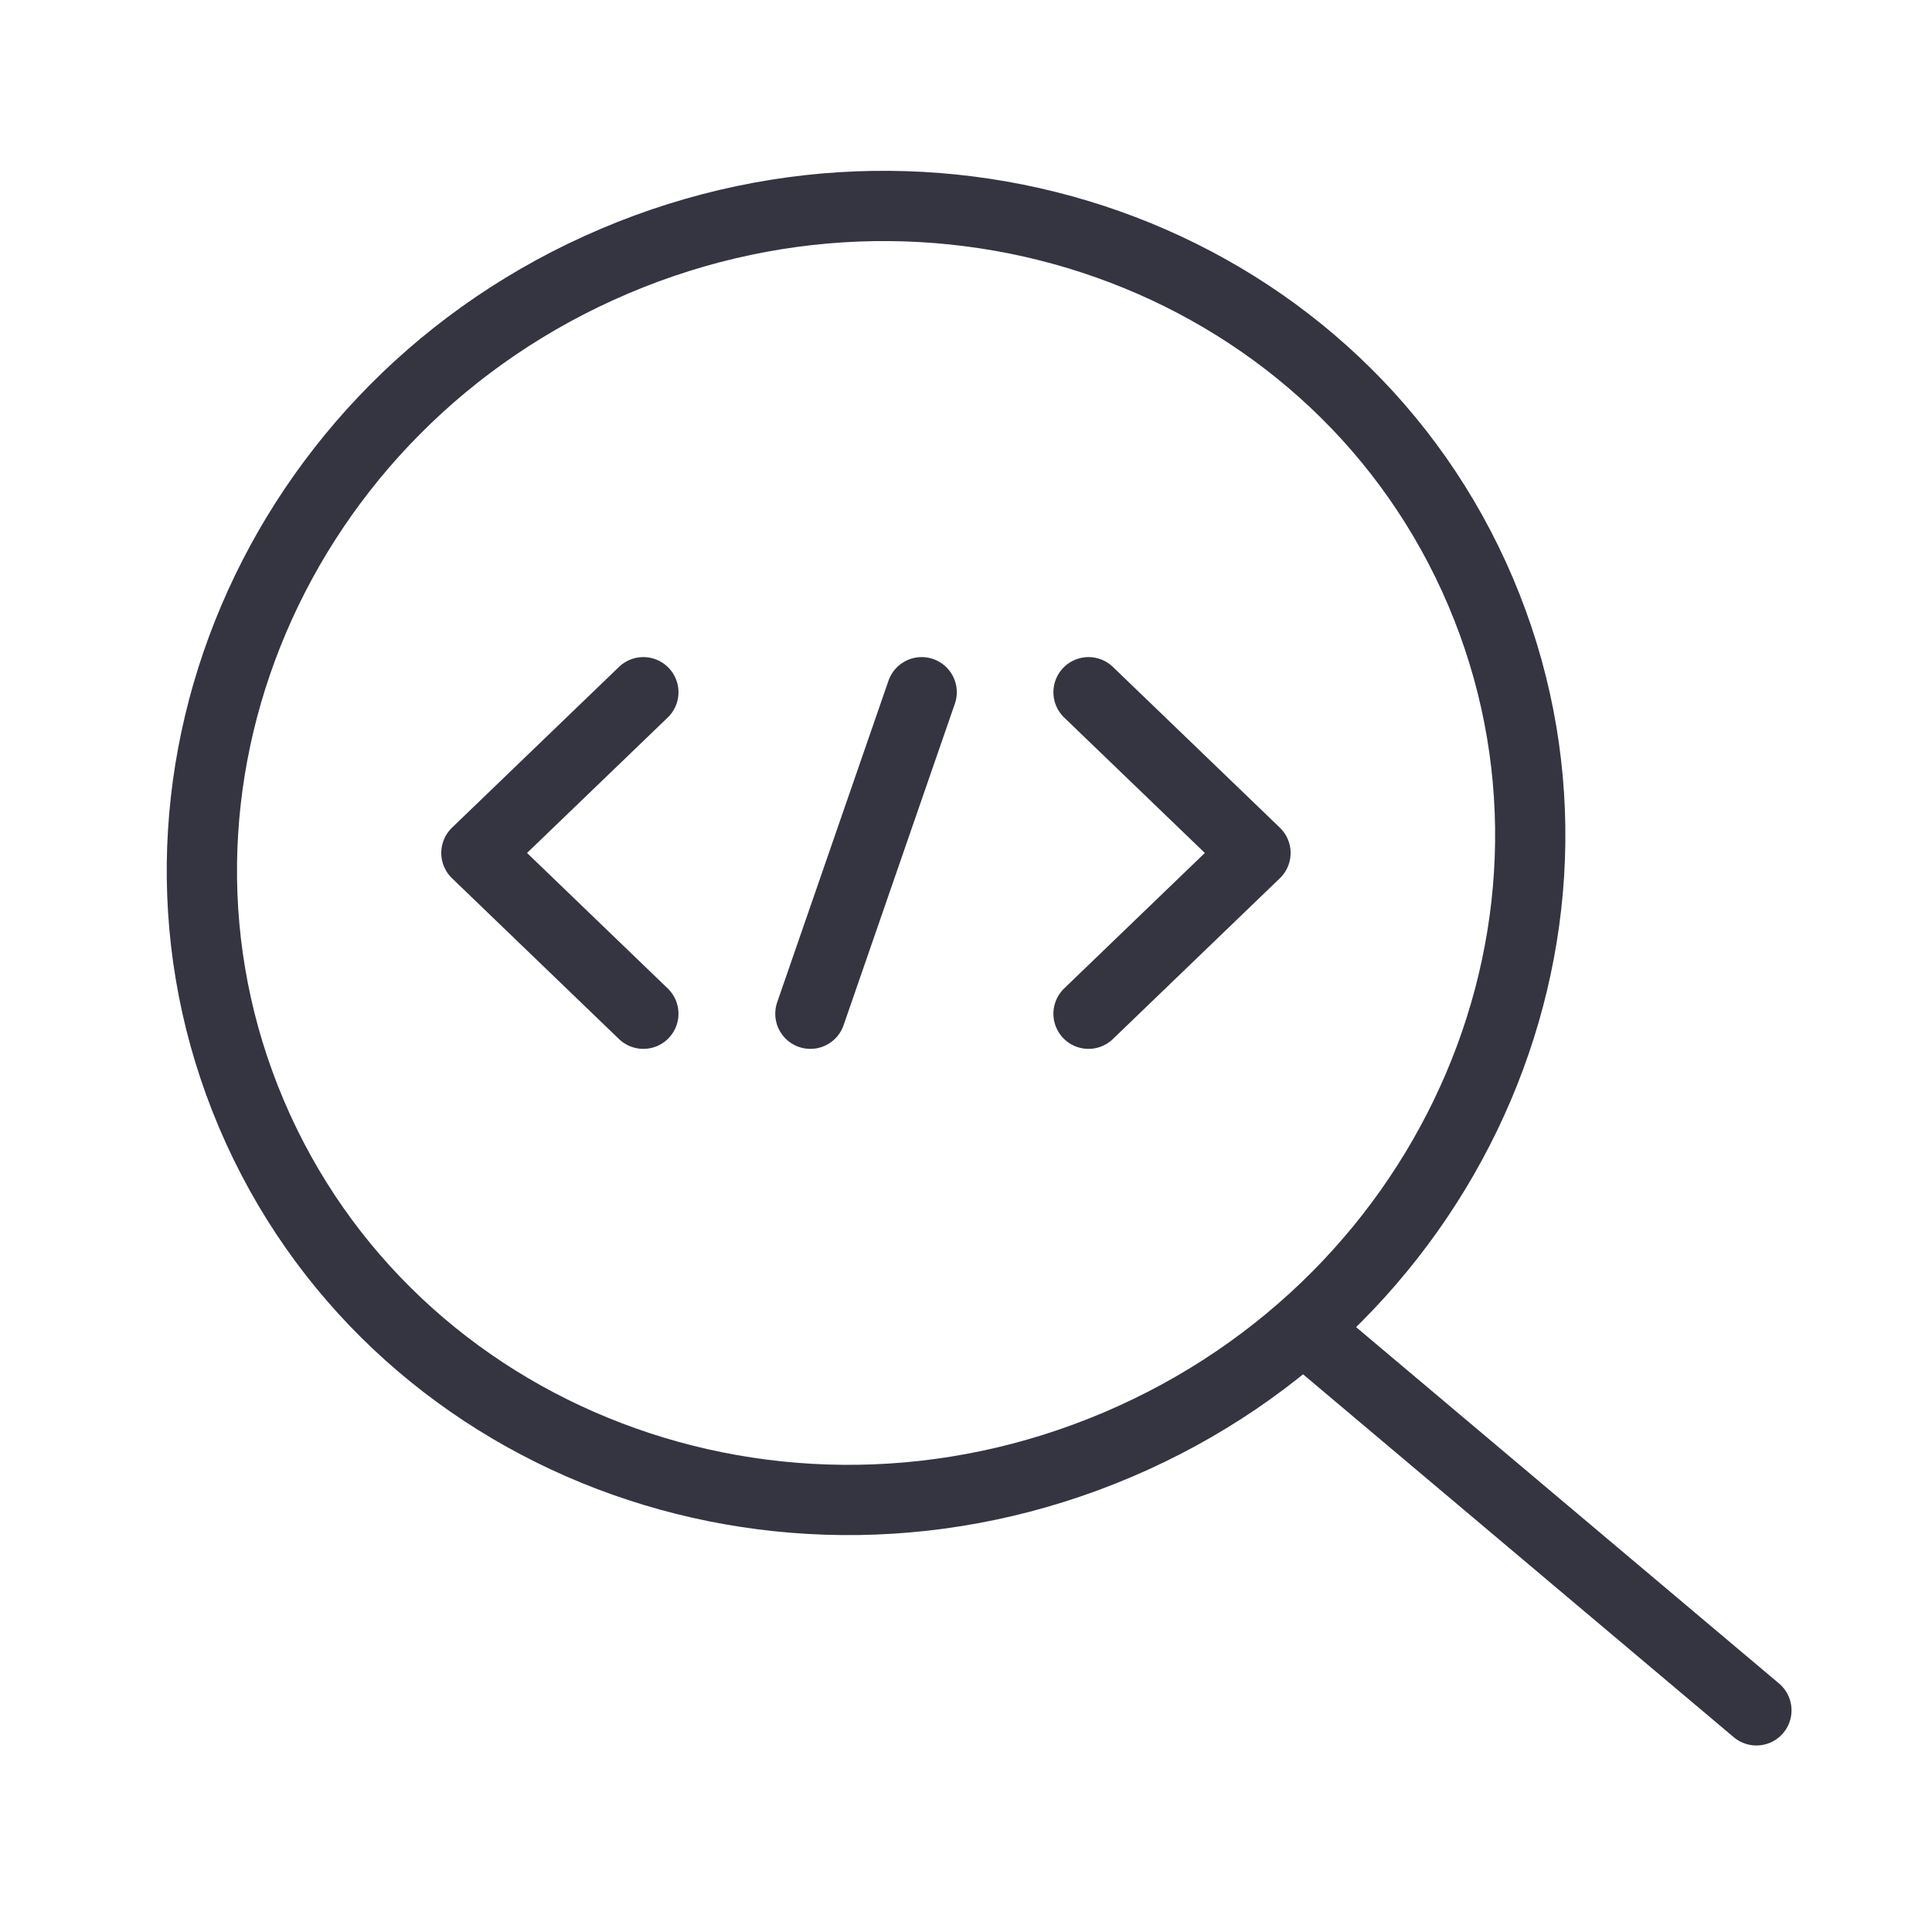 <svg width="55" height="55" viewBox="0 0 55 55" fill="none" xmlns="http://www.w3.org/2000/svg">
<path fill-rule="evenodd" clip-rule="evenodd" d="M31.814 41.129C41.477 37.023 46.104 26.151 42.15 16.847C38.195 7.542 27.157 3.329 17.495 7.435C7.833 11.541 3.206 22.413 7.16 31.717C11.114 41.021 22.152 45.235 31.814 41.129Z" stroke="#343541" stroke-width="2" stroke-linecap="round" stroke-linejoin="round"/>
<path d="M37.277 37.969L50.001 48.69" stroke="#343541" stroke-width="2" stroke-linecap="round" stroke-linejoin="round"/>
<path d="M18.315 19.706L13.562 24.282L18.315 28.859" stroke="#343541" stroke-width="2" stroke-linecap="round" stroke-linejoin="round"/>
<path d="M30.988 19.706L35.741 24.282L30.988 28.859" stroke="#343541" stroke-width="2" stroke-linecap="round" stroke-linejoin="round"/>
<path d="M26.238 19.706L23.07 28.859" stroke="#343541" stroke-width="2" stroke-linecap="round" stroke-linejoin="round"/>
</svg>
